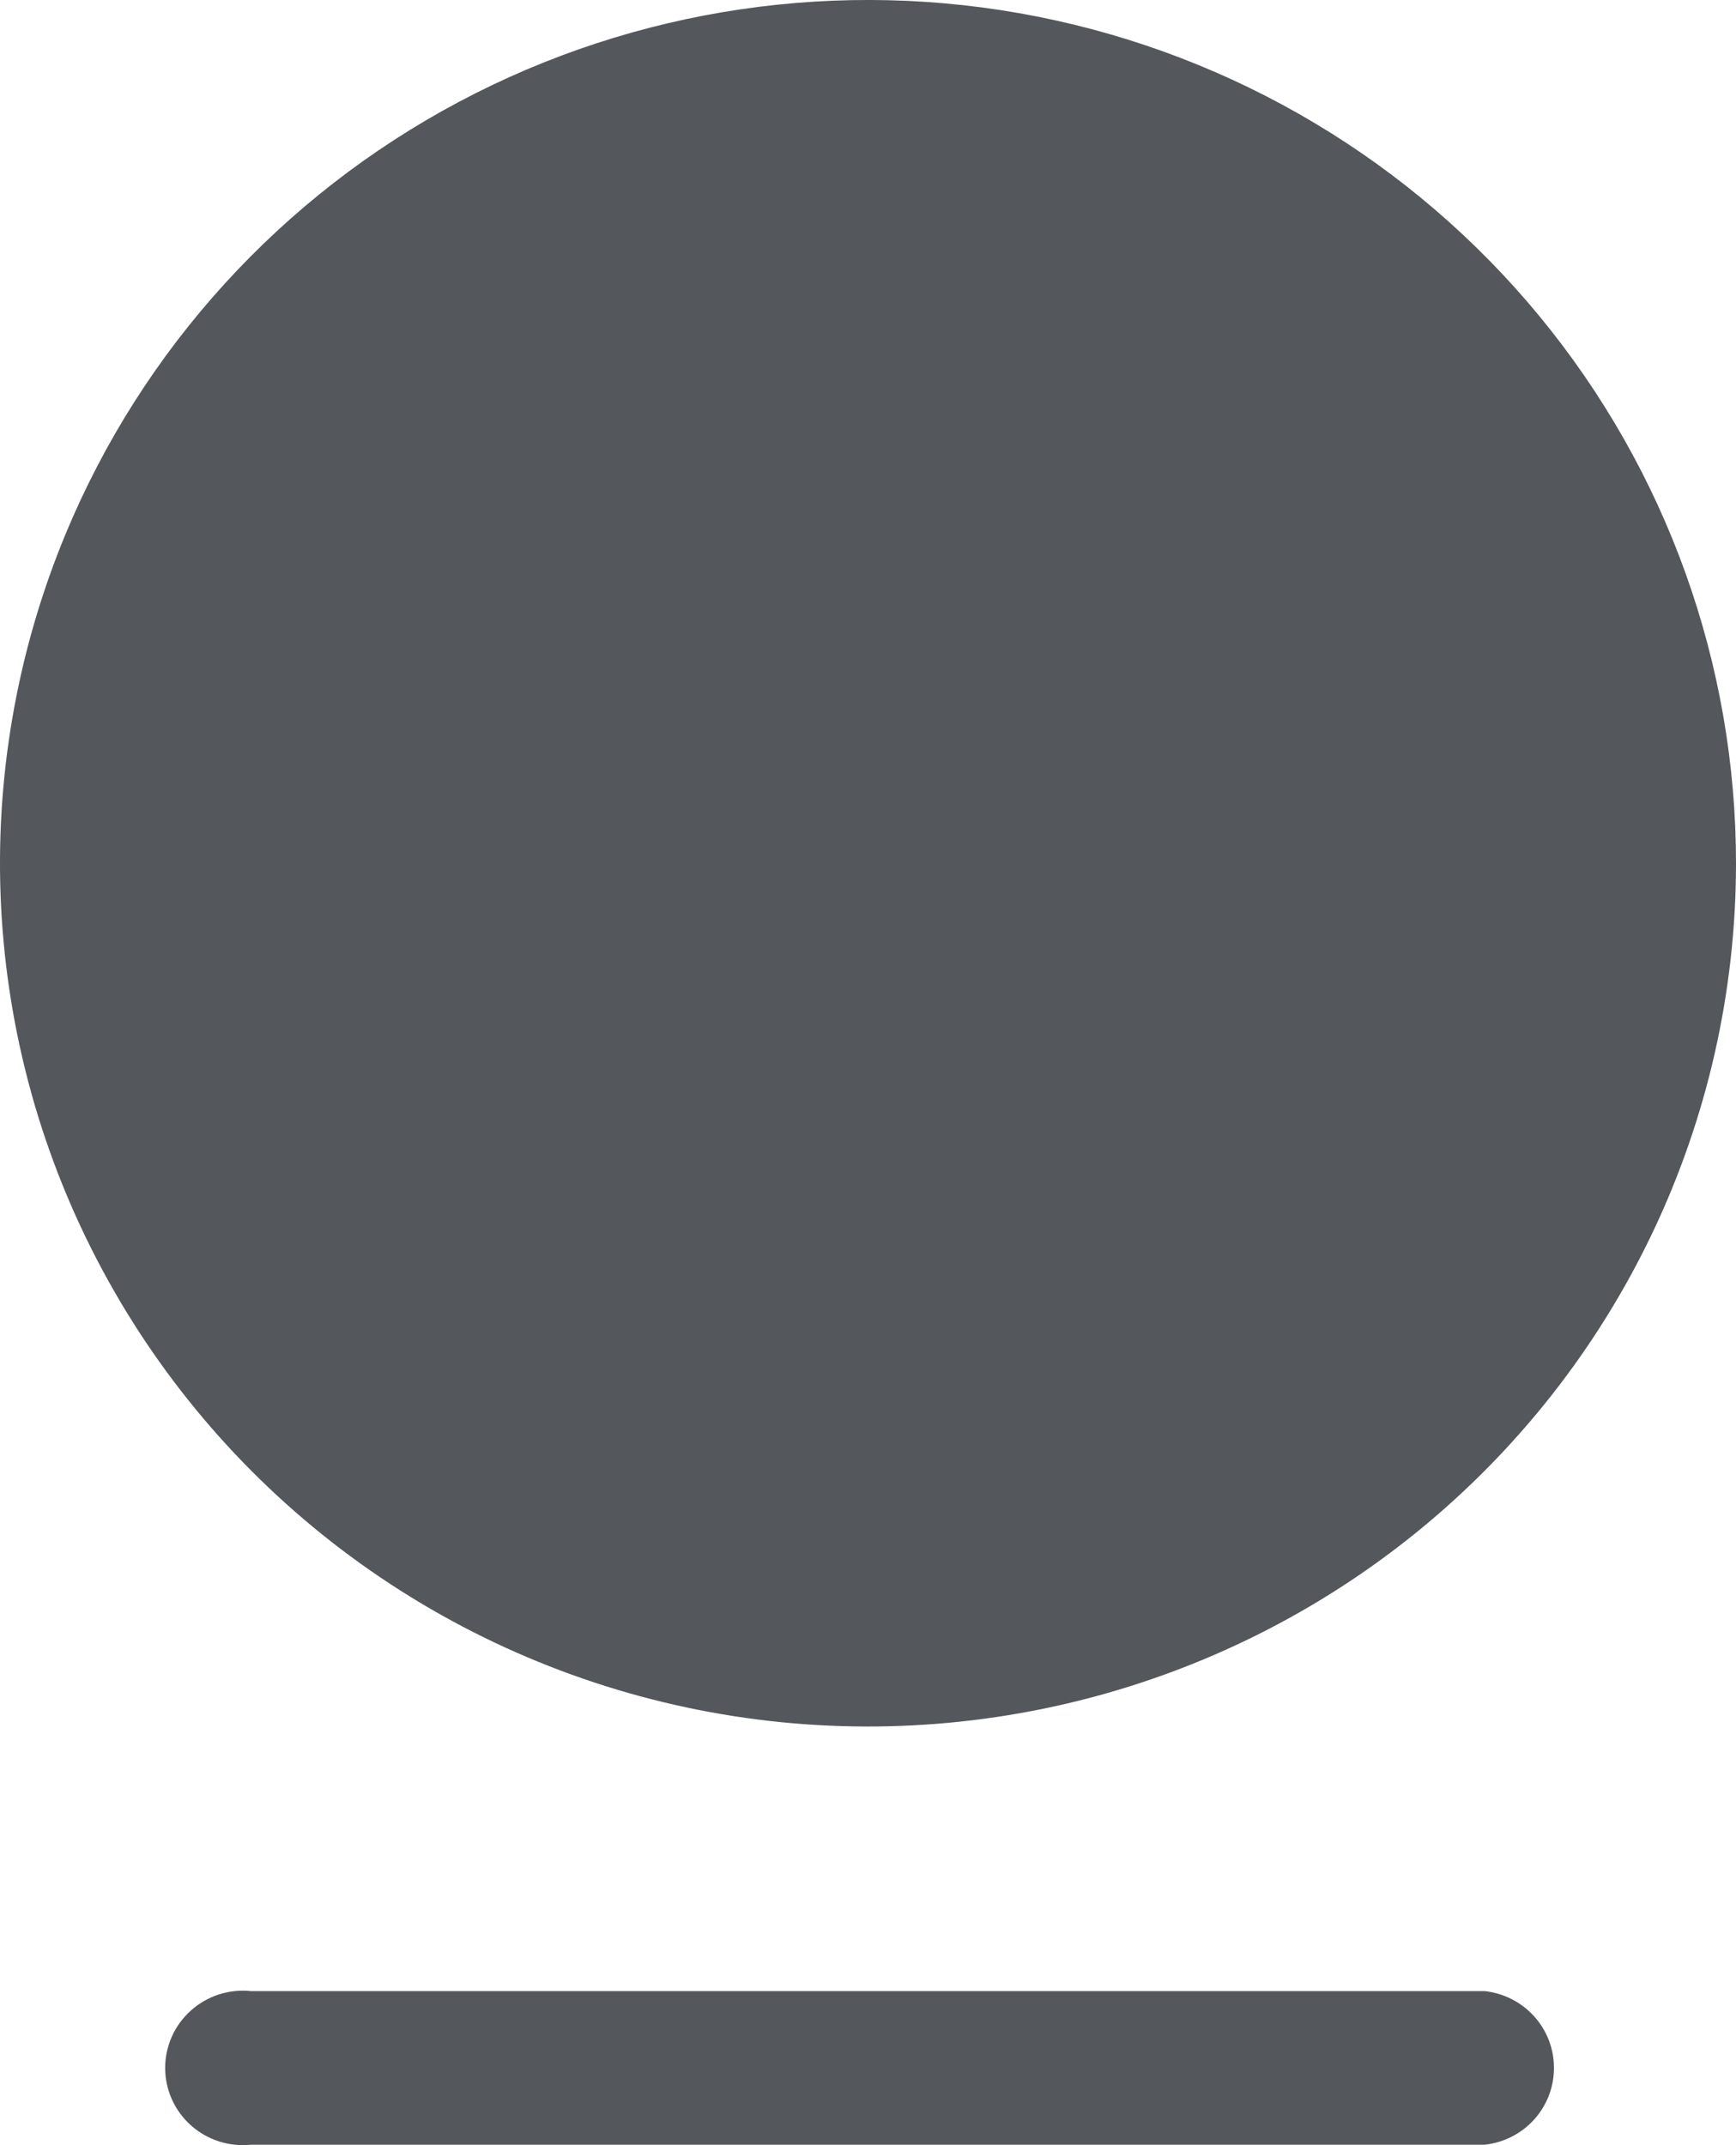 <svg width="34" height="42" viewBox="0 0 34 42" fill="none" xmlns="http://www.w3.org/2000/svg">
<path d="M34 16.923C33.997 19.421 33.437 21.887 32.361 24.143C31.284 26.4 29.718 28.392 27.775 29.975C25.832 31.558 23.56 32.693 21.123 33.299C18.686 33.904 16.144 33.966 13.68 33.478C11.216 32.99 8.892 31.966 6.874 30.478C4.856 28.99 3.195 27.076 2.01 24.874C0.825 22.672 0.146 20.236 0.021 17.741C-0.104 15.247 0.329 12.756 1.288 10.447C2.792 6.83 5.511 3.844 8.981 1.998C12.452 0.152 16.46 -0.439 20.32 0.325C24.18 1.09 27.654 3.162 30.149 6.189C32.644 9.216 34.005 13.01 34 16.923ZM29.079 41.991H4.921C4.709 42.014 4.494 41.992 4.29 41.927C4.087 41.862 3.9 41.755 3.741 41.614C3.582 41.472 3.454 41.298 3.367 41.104C3.28 40.91 3.235 40.7 3.235 40.488C3.235 40.275 3.28 40.065 3.367 39.871C3.454 39.677 3.582 39.504 3.741 39.362C3.9 39.22 4.087 39.113 4.29 39.048C4.494 38.983 4.709 38.961 4.921 38.984H29.079C29.452 39.025 29.796 39.2 30.047 39.478C30.297 39.755 30.435 40.115 30.435 40.488C30.435 40.861 30.297 41.22 30.047 41.498C29.796 41.775 29.452 41.951 29.079 41.991Z" fill="#54575B"/>
</svg>

